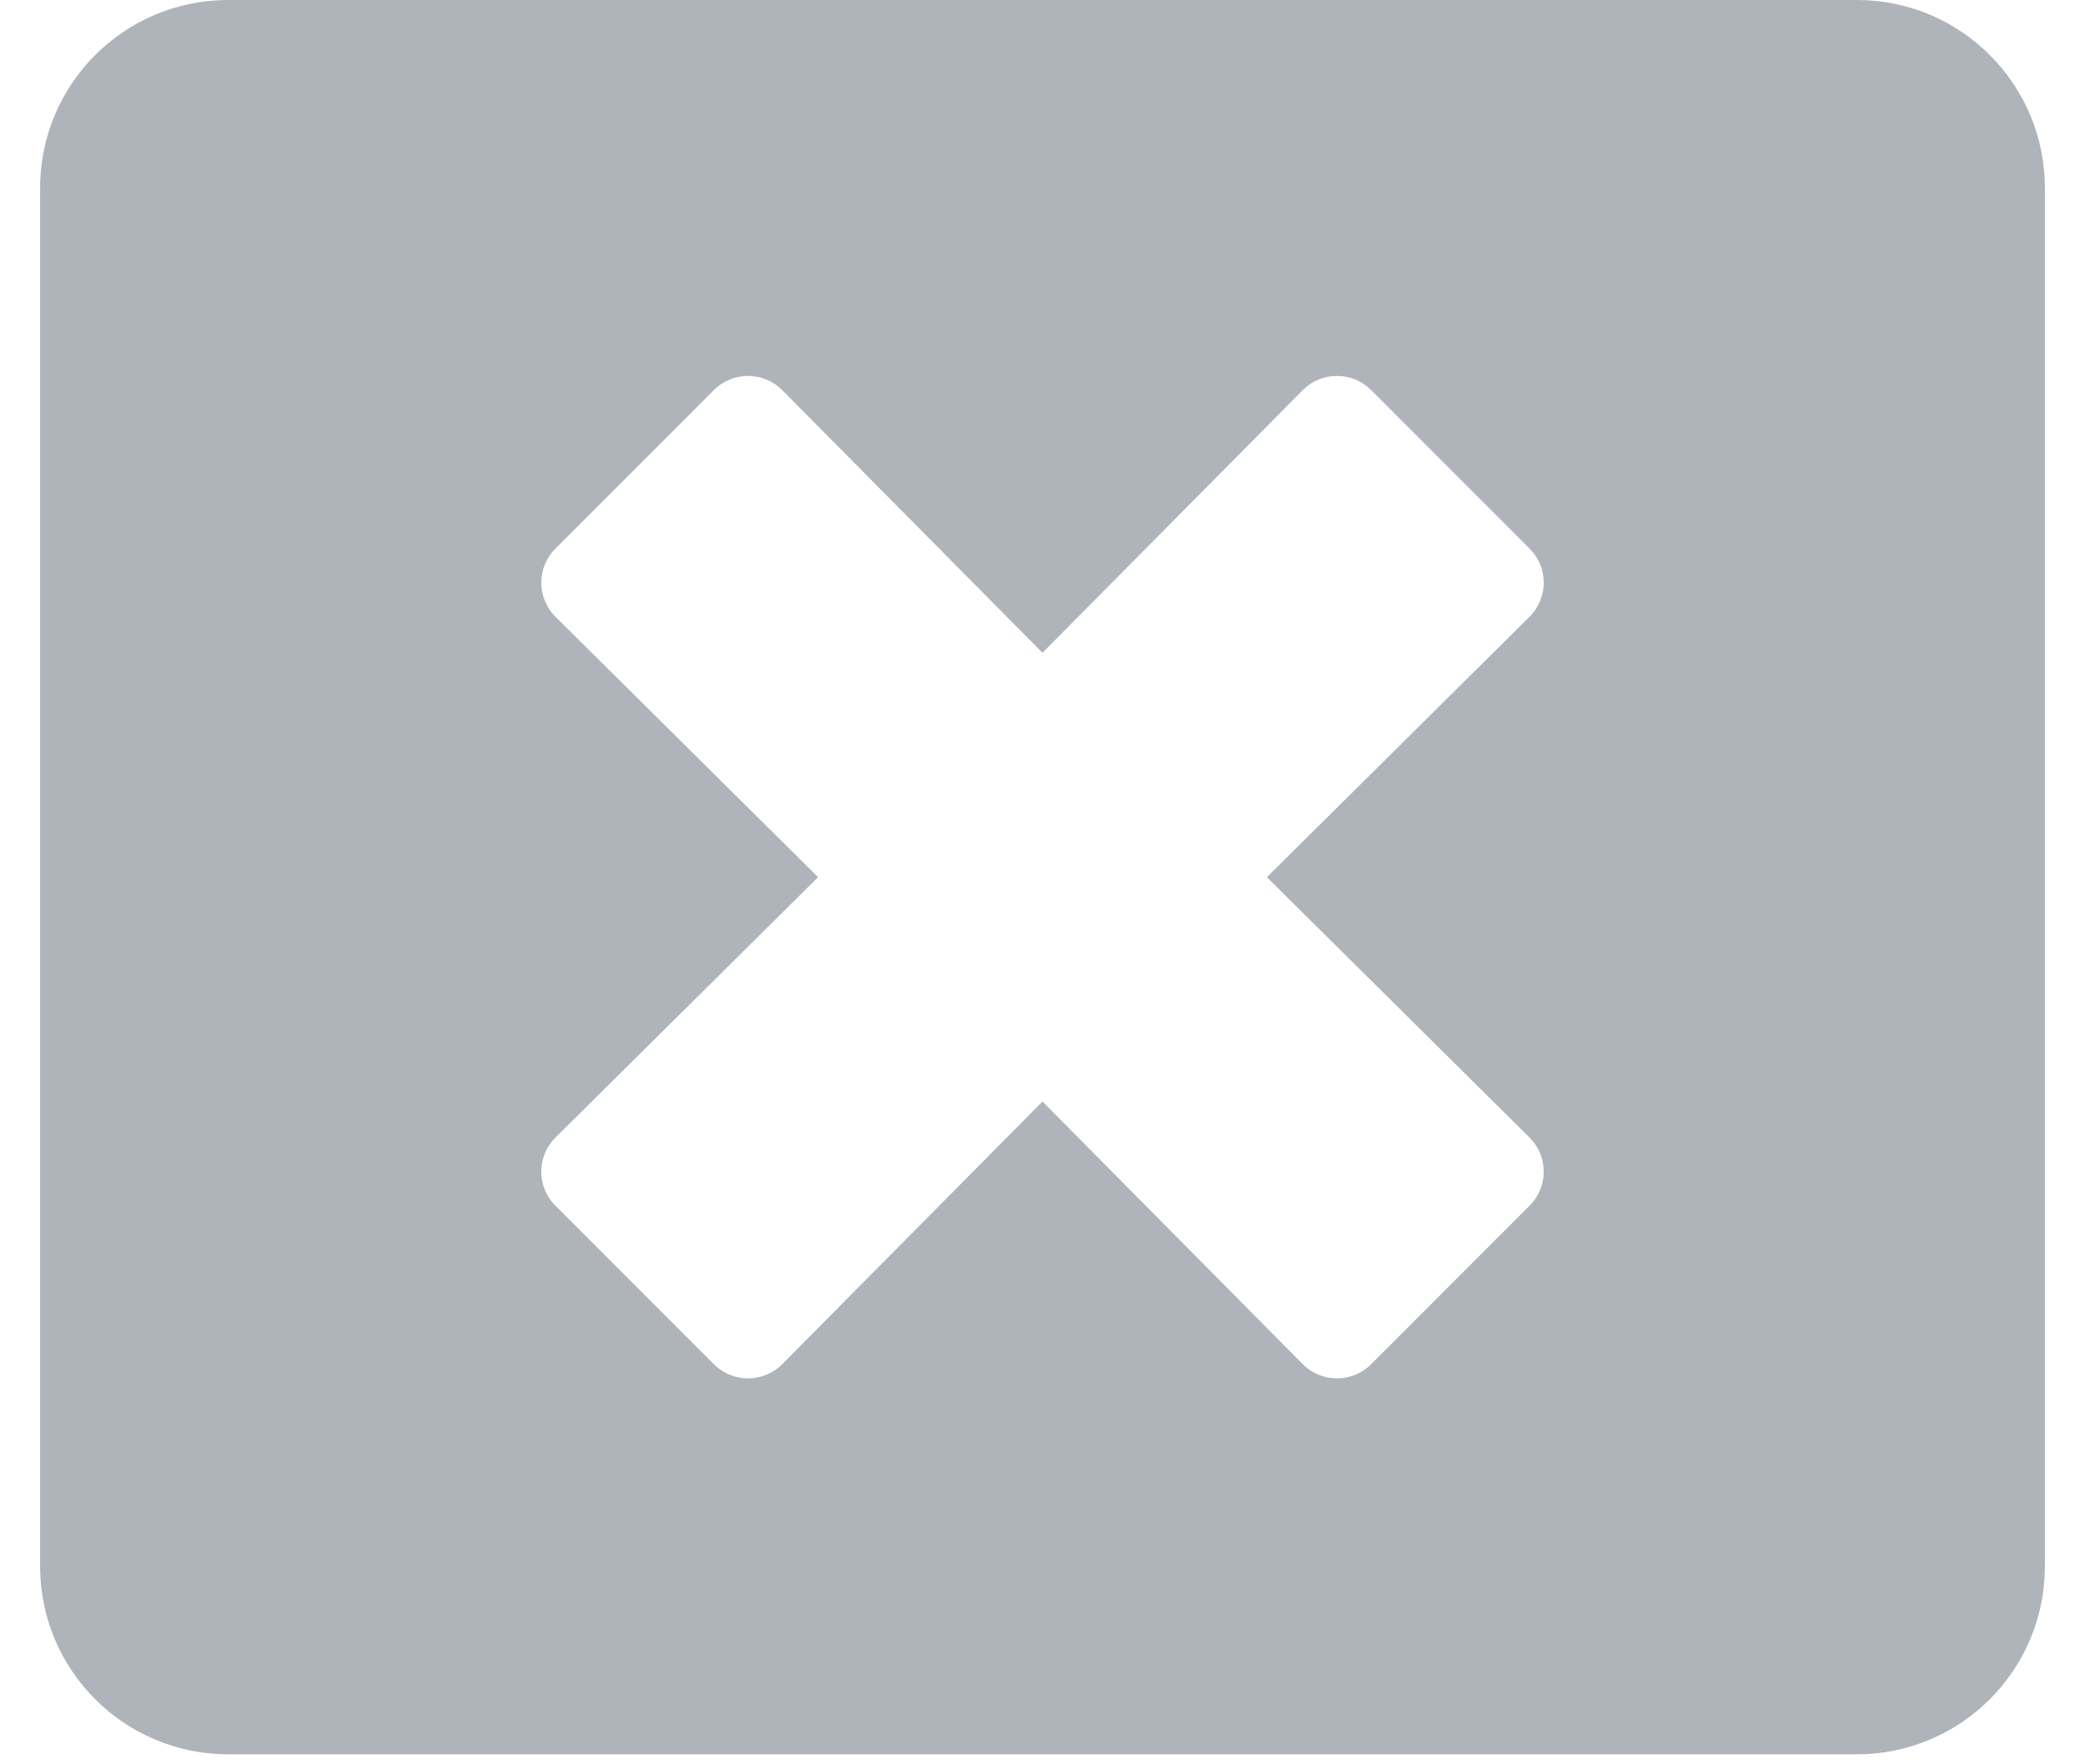 <svg width="26" height="22" viewBox="0 0 26 22" fill="none" xmlns="http://www.w3.org/2000/svg">
<path d="M23.156 0H2.844C1.55 0 0.5 1.05 0.5 2.344V19.531C0.5 20.825 1.55 21.875 2.844 21.875H23.156C24.45 21.875 25.5 20.825 25.5 19.531V2.344C25.5 1.05 24.45 0 23.156 0ZM19.074 14.185C19.309 14.419 19.309 14.8 19.074 15.034L17.097 17.012C16.862 17.246 16.481 17.246 16.247 17.012L13 13.735L9.753 17.012C9.519 17.246 9.138 17.246 8.903 17.012L6.926 15.034C6.691 14.8 6.691 14.419 6.926 14.185L10.202 10.938L6.926 7.69C6.691 7.456 6.691 7.075 6.926 6.841L8.903 4.863C9.138 4.629 9.519 4.629 9.753 4.863L13 8.14L16.247 4.863C16.481 4.629 16.862 4.629 17.097 4.863L19.074 6.841C19.309 7.075 19.309 7.456 19.074 7.69L15.798 10.938L19.074 14.185Z" fill="#AFB4BB"/>
</svg>
